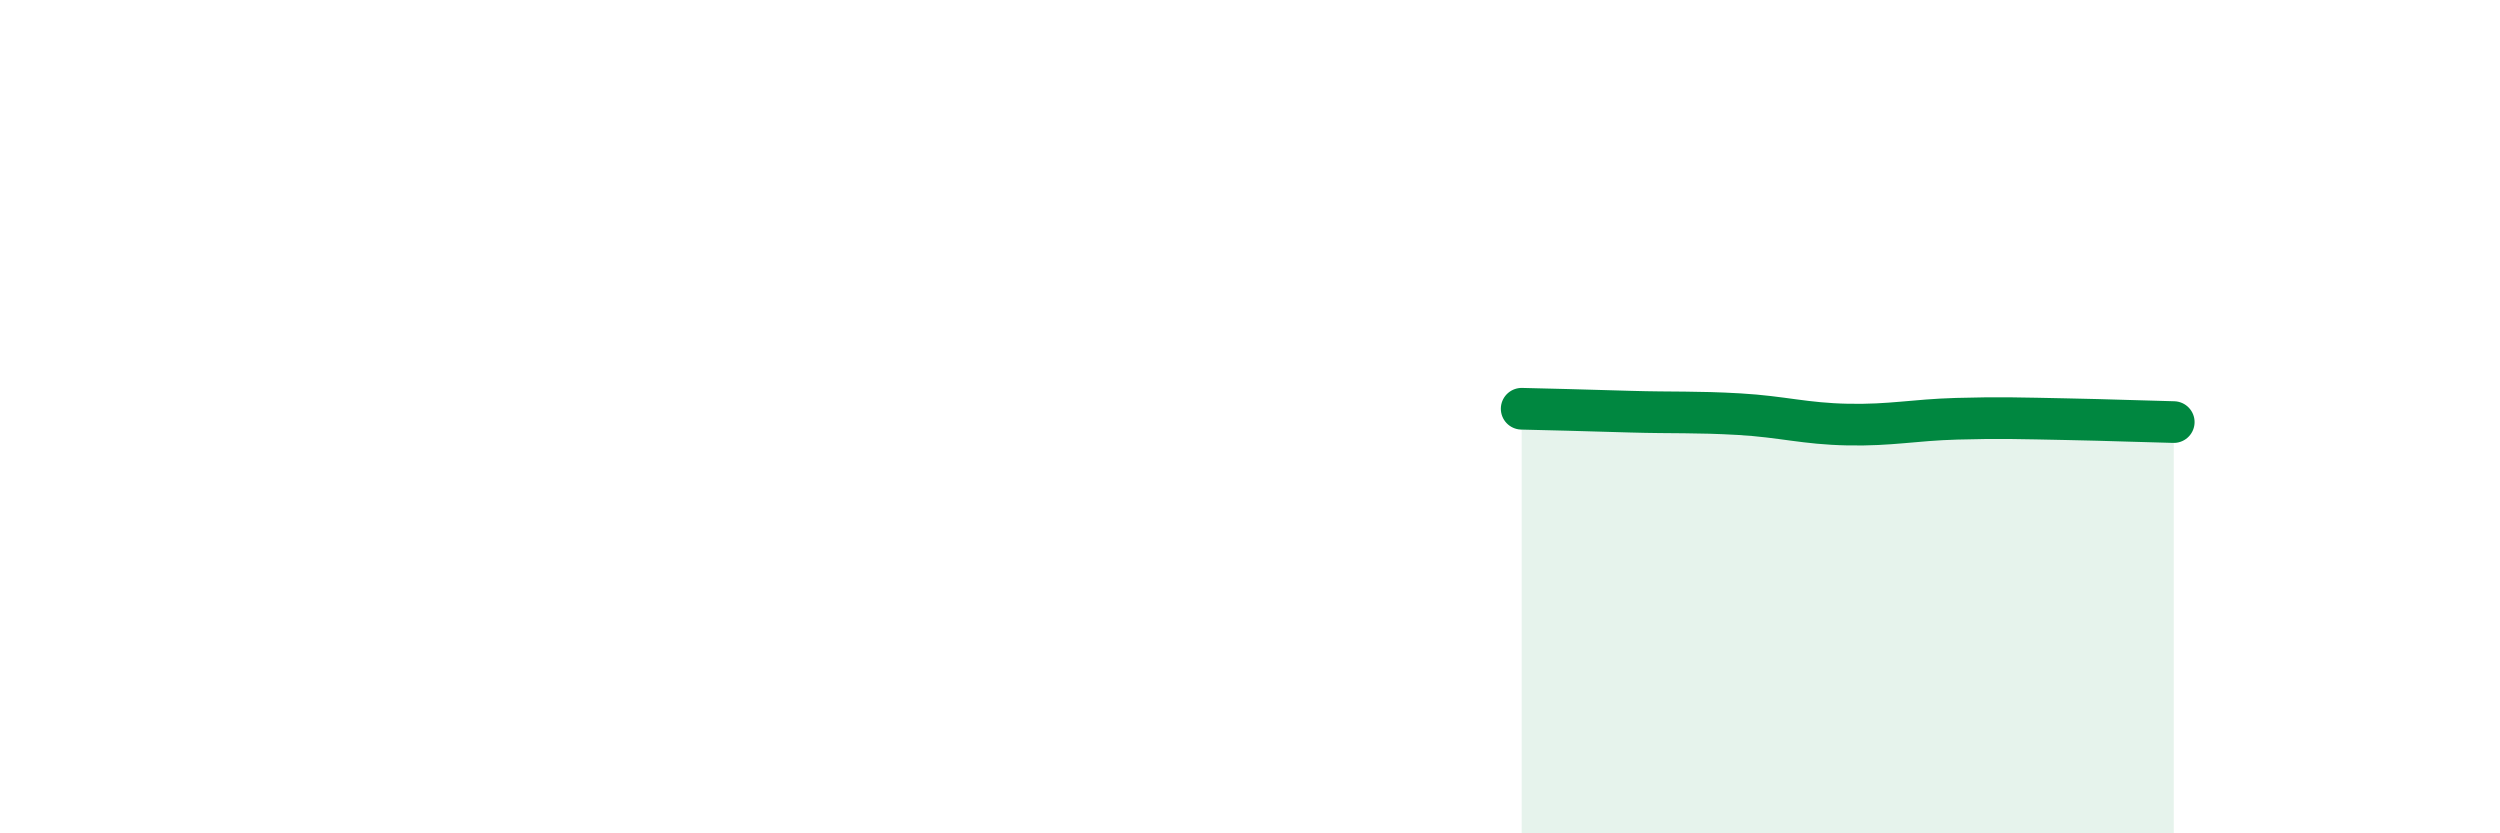 
    <svg width="60" height="20" viewBox="0 0 60 20" xmlns="http://www.w3.org/2000/svg">
      <path
        d="M 36.52,9.81 C 37.04,9.82 38.09,9.85 39.13,9.88 C 40.17,9.91 40.7,9.88 41.74,9.94 C 42.78,10 43.31,10.17 44.35,10.19 C 45.39,10.21 45.92,10.08 46.96,10.05 C 48,10.02 48.53,10.04 49.57,10.06 C 50.61,10.08 51.65,10.12 52.17,10.13L52.17 20L36.52 20Z"
        fill="#008740"
        opacity="0.1"
        stroke-linecap="round"
        stroke-linejoin="round"
      />
      <path
        d="M 36.52,9.81 C 37.04,9.82 38.09,9.85 39.13,9.88 C 40.17,9.91 40.7,9.88 41.74,9.94 C 42.78,10 43.31,10.17 44.35,10.19 C 45.39,10.21 45.92,10.08 46.96,10.05 C 48,10.02 48.53,10.04 49.57,10.06 C 50.61,10.08 51.65,10.12 52.17,10.13"
        stroke="#008740"
        stroke-width="1"
        fill="none"
        stroke-linecap="round"
        stroke-linejoin="round"
      />
    </svg>
  